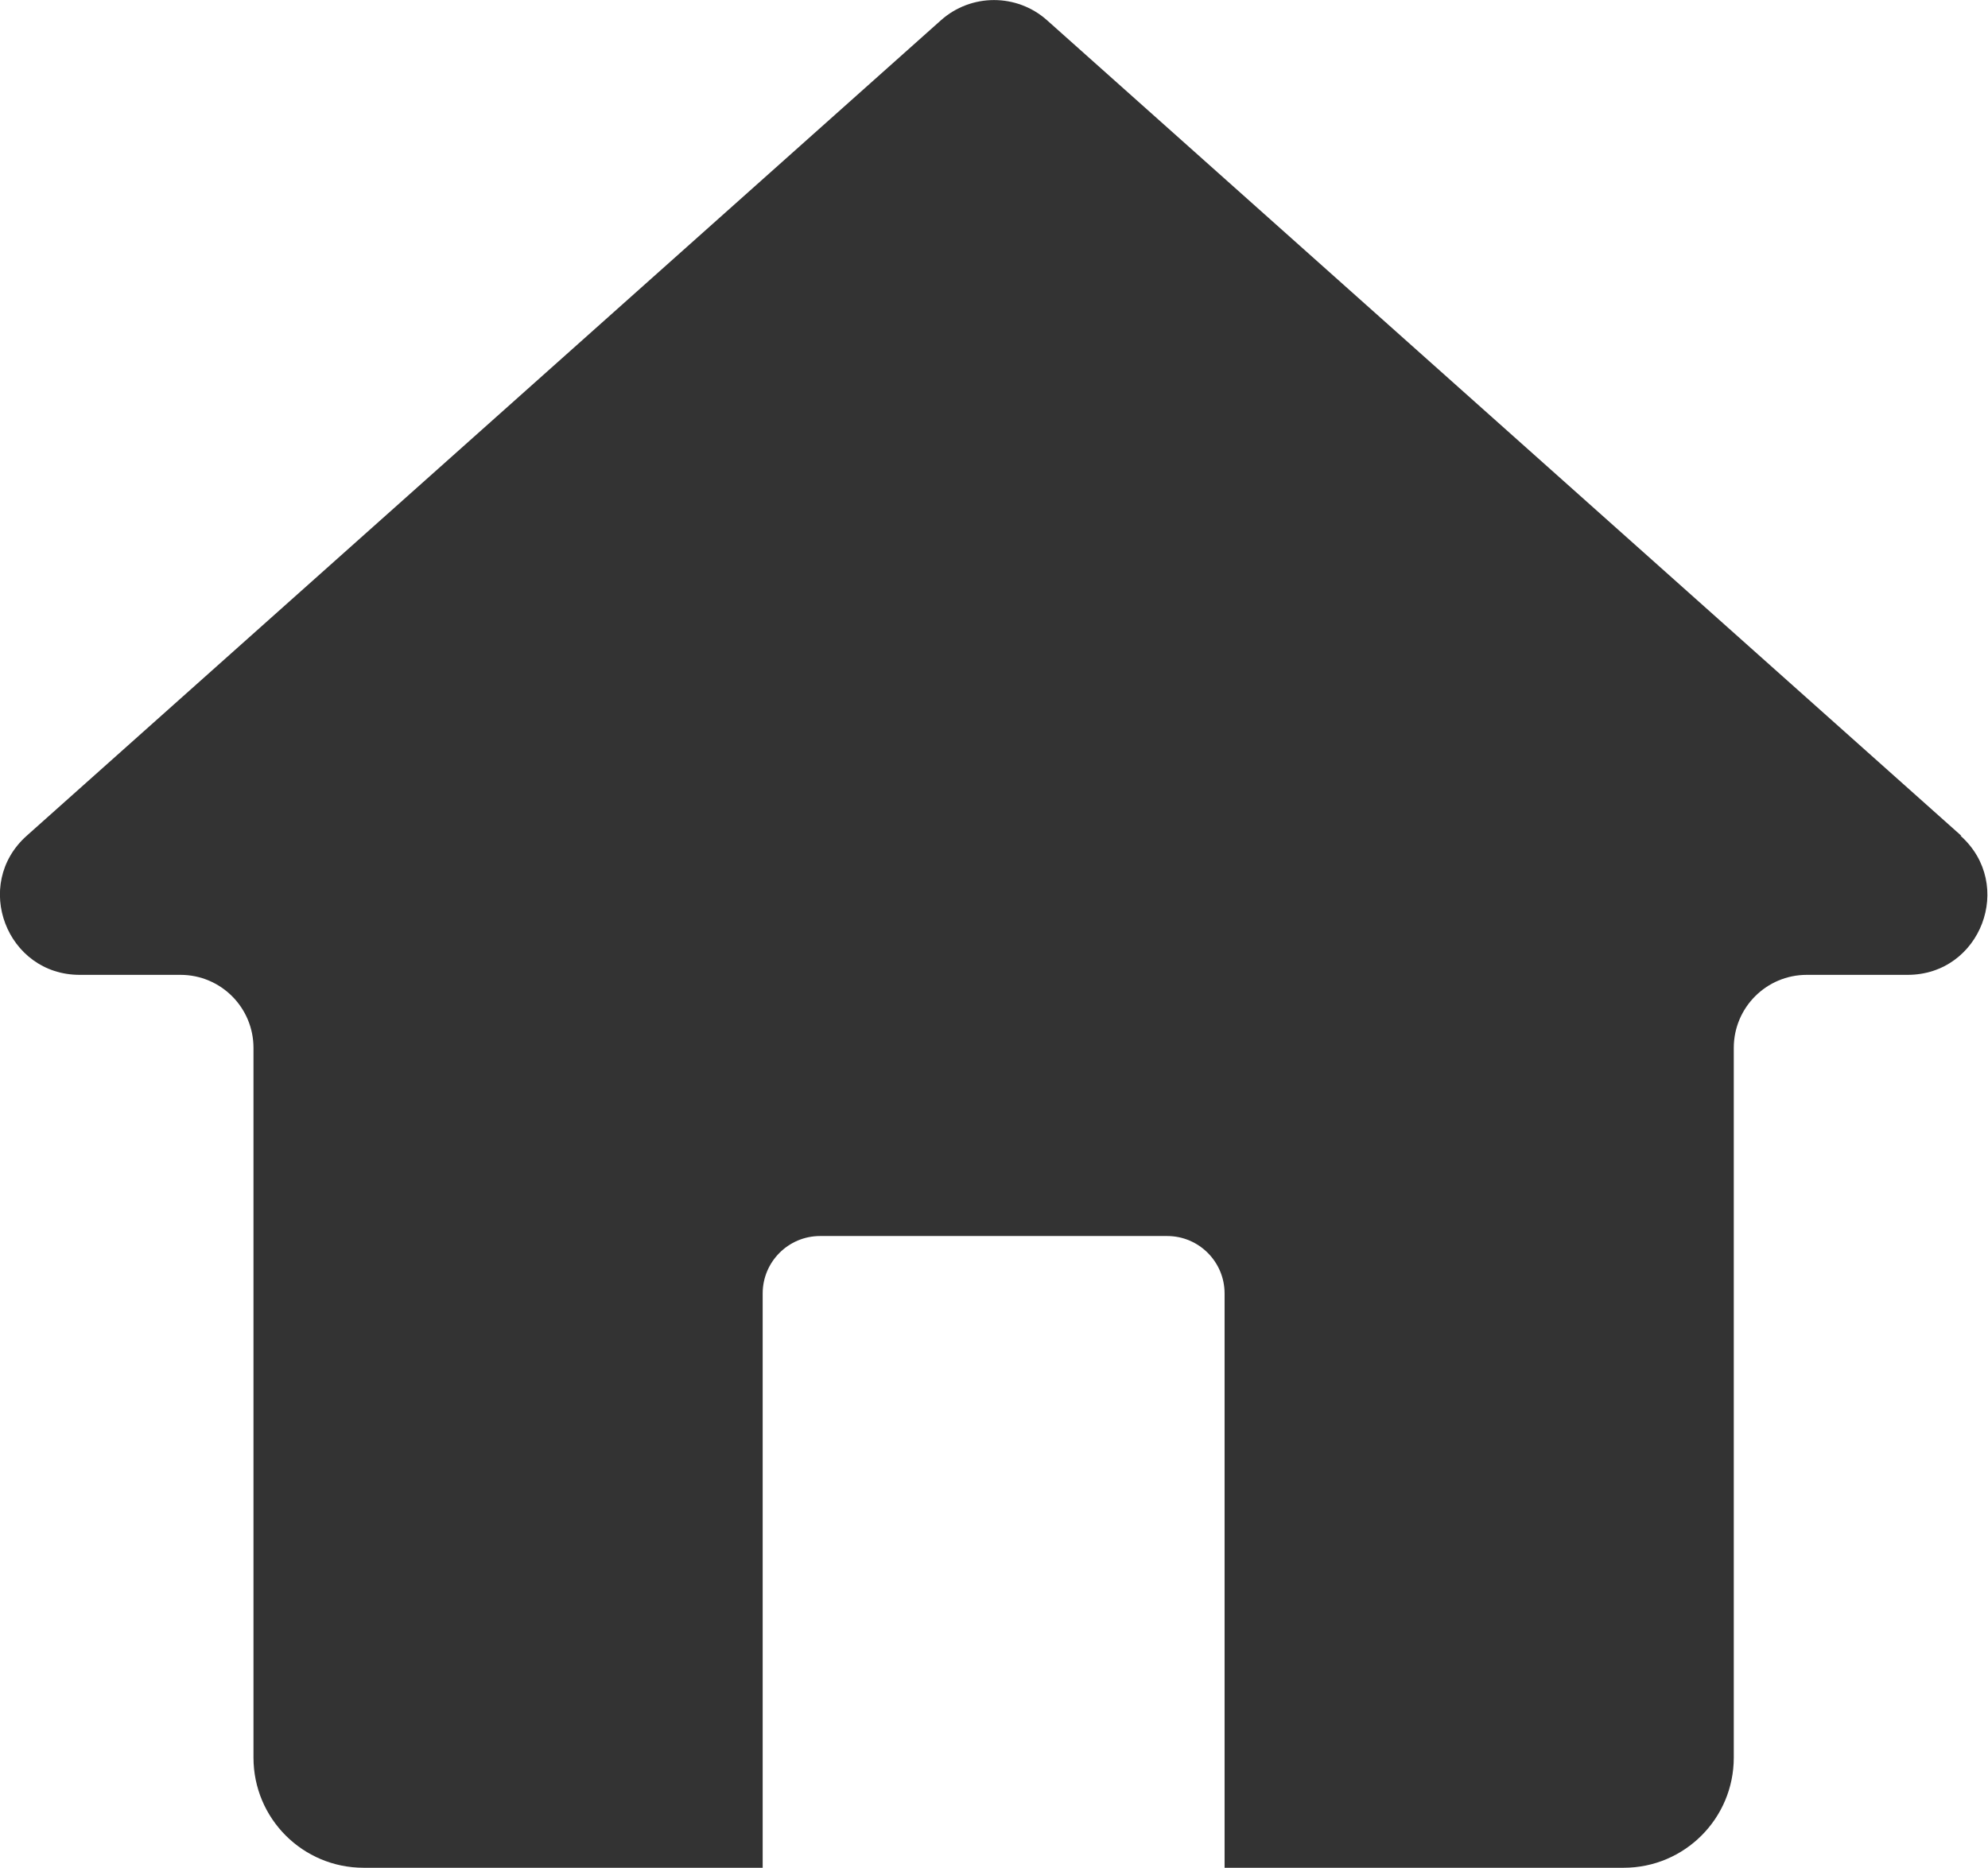 <?xml version="1.0" encoding="UTF-8"?><svg id="_レイヤー_2" xmlns="http://www.w3.org/2000/svg" viewBox="0 0 80.31 75.46"><defs><style>.cls-1{fill:#333;stroke-width:0px;}</style></defs><g id="_レイヤー_2-2"><path class="cls-1" d="m79.23,33.76L42.3.82c-1.22-1.09-3.07-1.09-4.29,0L1.08,33.76c-2.21,1.97-.81,5.62,2.14,5.62h4.07c1.63,0,2.95,1.32,2.95,2.95v28.67c0,2.46,1.99,4.45,4.45,4.45h16.12v-23.2c0-1.28,1.04-2.32,2.32-2.32h14.02c1.28,0,2.32,1.04,2.32,2.32v23.2h16.12c2.46,0,4.45-1.99,4.45-4.45v-28.67c0-1.63,1.32-2.95,2.95-2.95h4.07c2.96,0,4.35-3.65,2.14-5.62Z"/></g></svg>